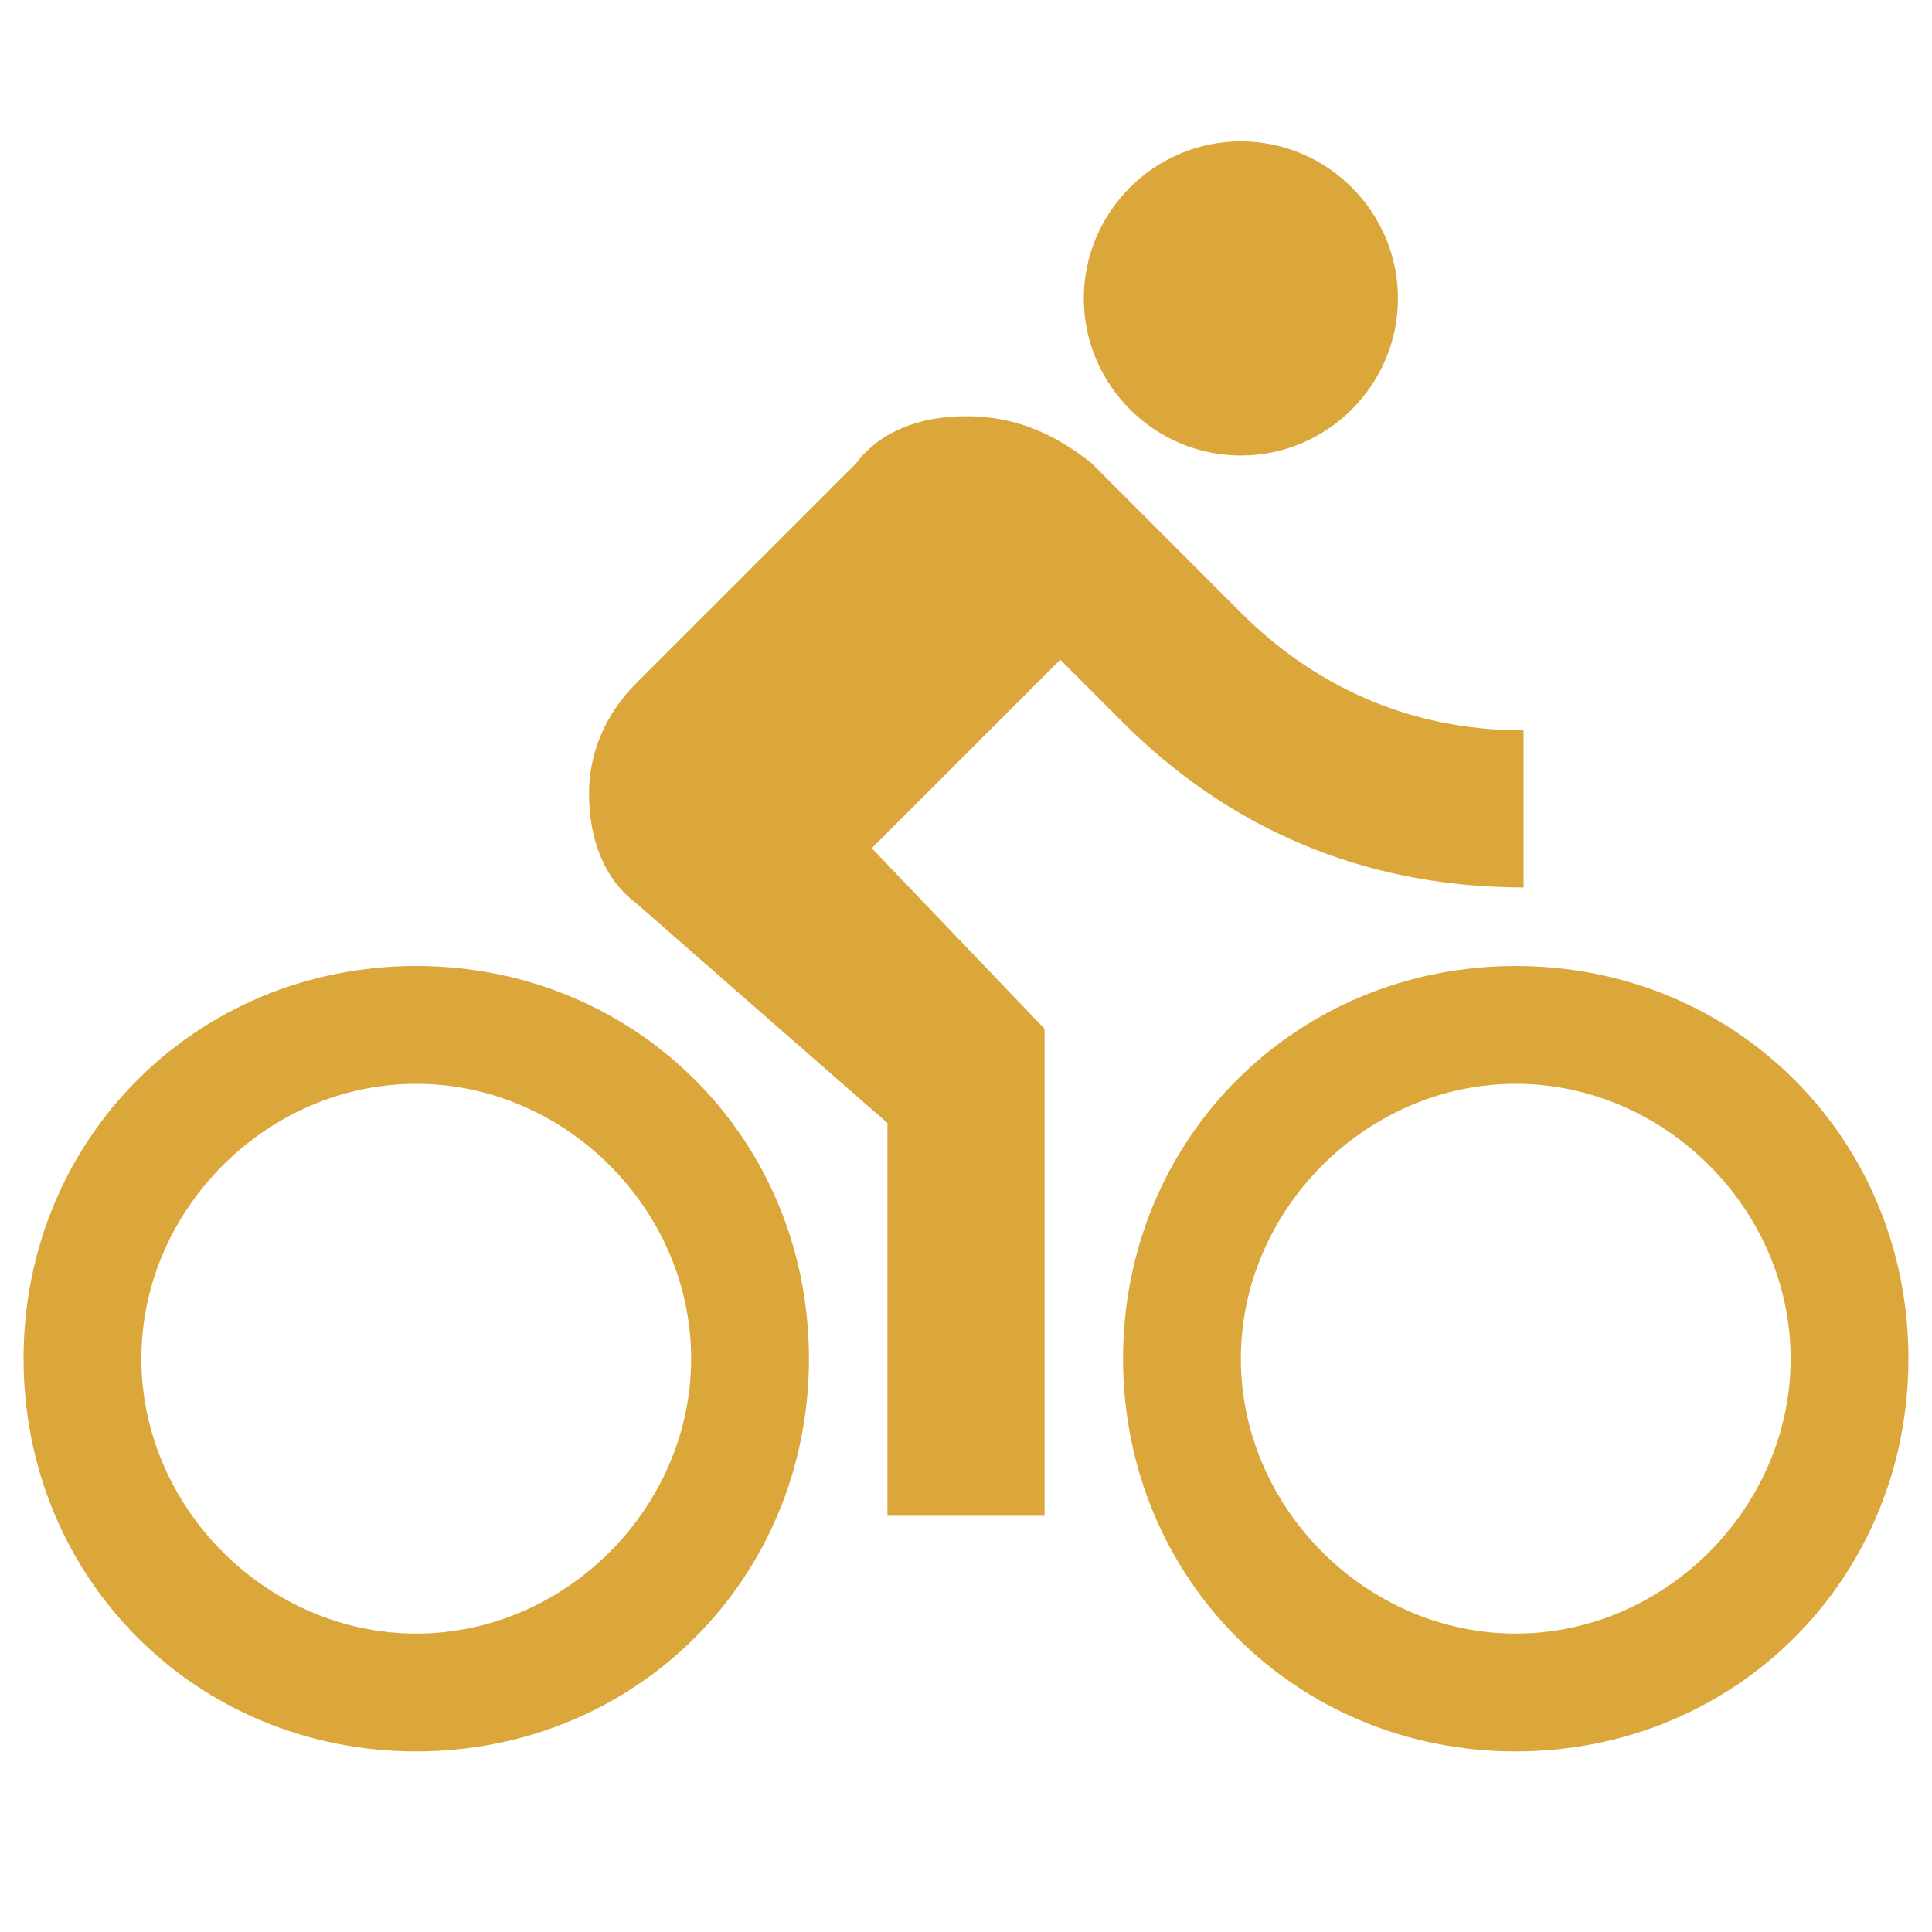 <svg width="41" height="41" viewBox="0 0 41 41" fill="none" xmlns="http://www.w3.org/2000/svg">
<g clip-path="url(#clip0_437_8802)">
<path d="M26.333 9.667C28.167 9.667 29.667 8.167 29.667 6.333C29.667 4.5 28.167 3 26.333 3C24.5 3 23 4.5 23 6.333C23 8.167 24.5 9.667 26.333 9.667ZM8.833 20.5C4.167 20.5 0.5 24.167 0.5 28.833C0.5 33.5 4.167 37.167 8.833 37.167C13.5 37.167 17.167 33.5 17.167 28.833C17.167 24.167 13.5 20.5 8.833 20.5ZM8.833 34.667C5.667 34.667 3 32 3 28.833C3 25.667 5.667 23 8.833 23C12 23 14.667 25.667 14.667 28.833C14.667 32 12 34.667 8.833 34.667ZM18.5 18L22.5 14L23.833 15.333C26 17.5 28.833 18.833 32.333 18.833V15.5C29.833 15.5 27.833 14.5 26.333 13L23.167 9.833C22.333 9.167 21.5 8.833 20.5 8.833C19.5 8.833 18.667 9.167 18.167 9.833L13.5 14.5C12.833 15.167 12.5 16 12.5 16.833C12.5 17.833 12.833 18.667 13.5 19.167L18.833 23.833V32.167H22.167V21.833L18.5 18ZM32.167 20.5C27.5 20.5 23.833 24.167 23.833 28.833C23.833 33.5 27.5 37.167 32.167 37.167C36.833 37.167 40.5 33.5 40.5 28.833C40.5 24.167 36.833 20.5 32.167 20.5ZM32.167 34.667C29 34.667 26.333 32 26.333 28.833C26.333 25.667 29 23 32.167 23C35.333 23 38 25.667 38 28.833C38 32 35.333 34.667 32.167 34.667Z" fill="#DBA73B"/>
</g>
<defs>
<clipPath id="clip0_437_8802">
<rect width="40" height="40" fill="white" transform="translate(0.5 0.5)"/>
</clipPath>
</defs>
</svg>
